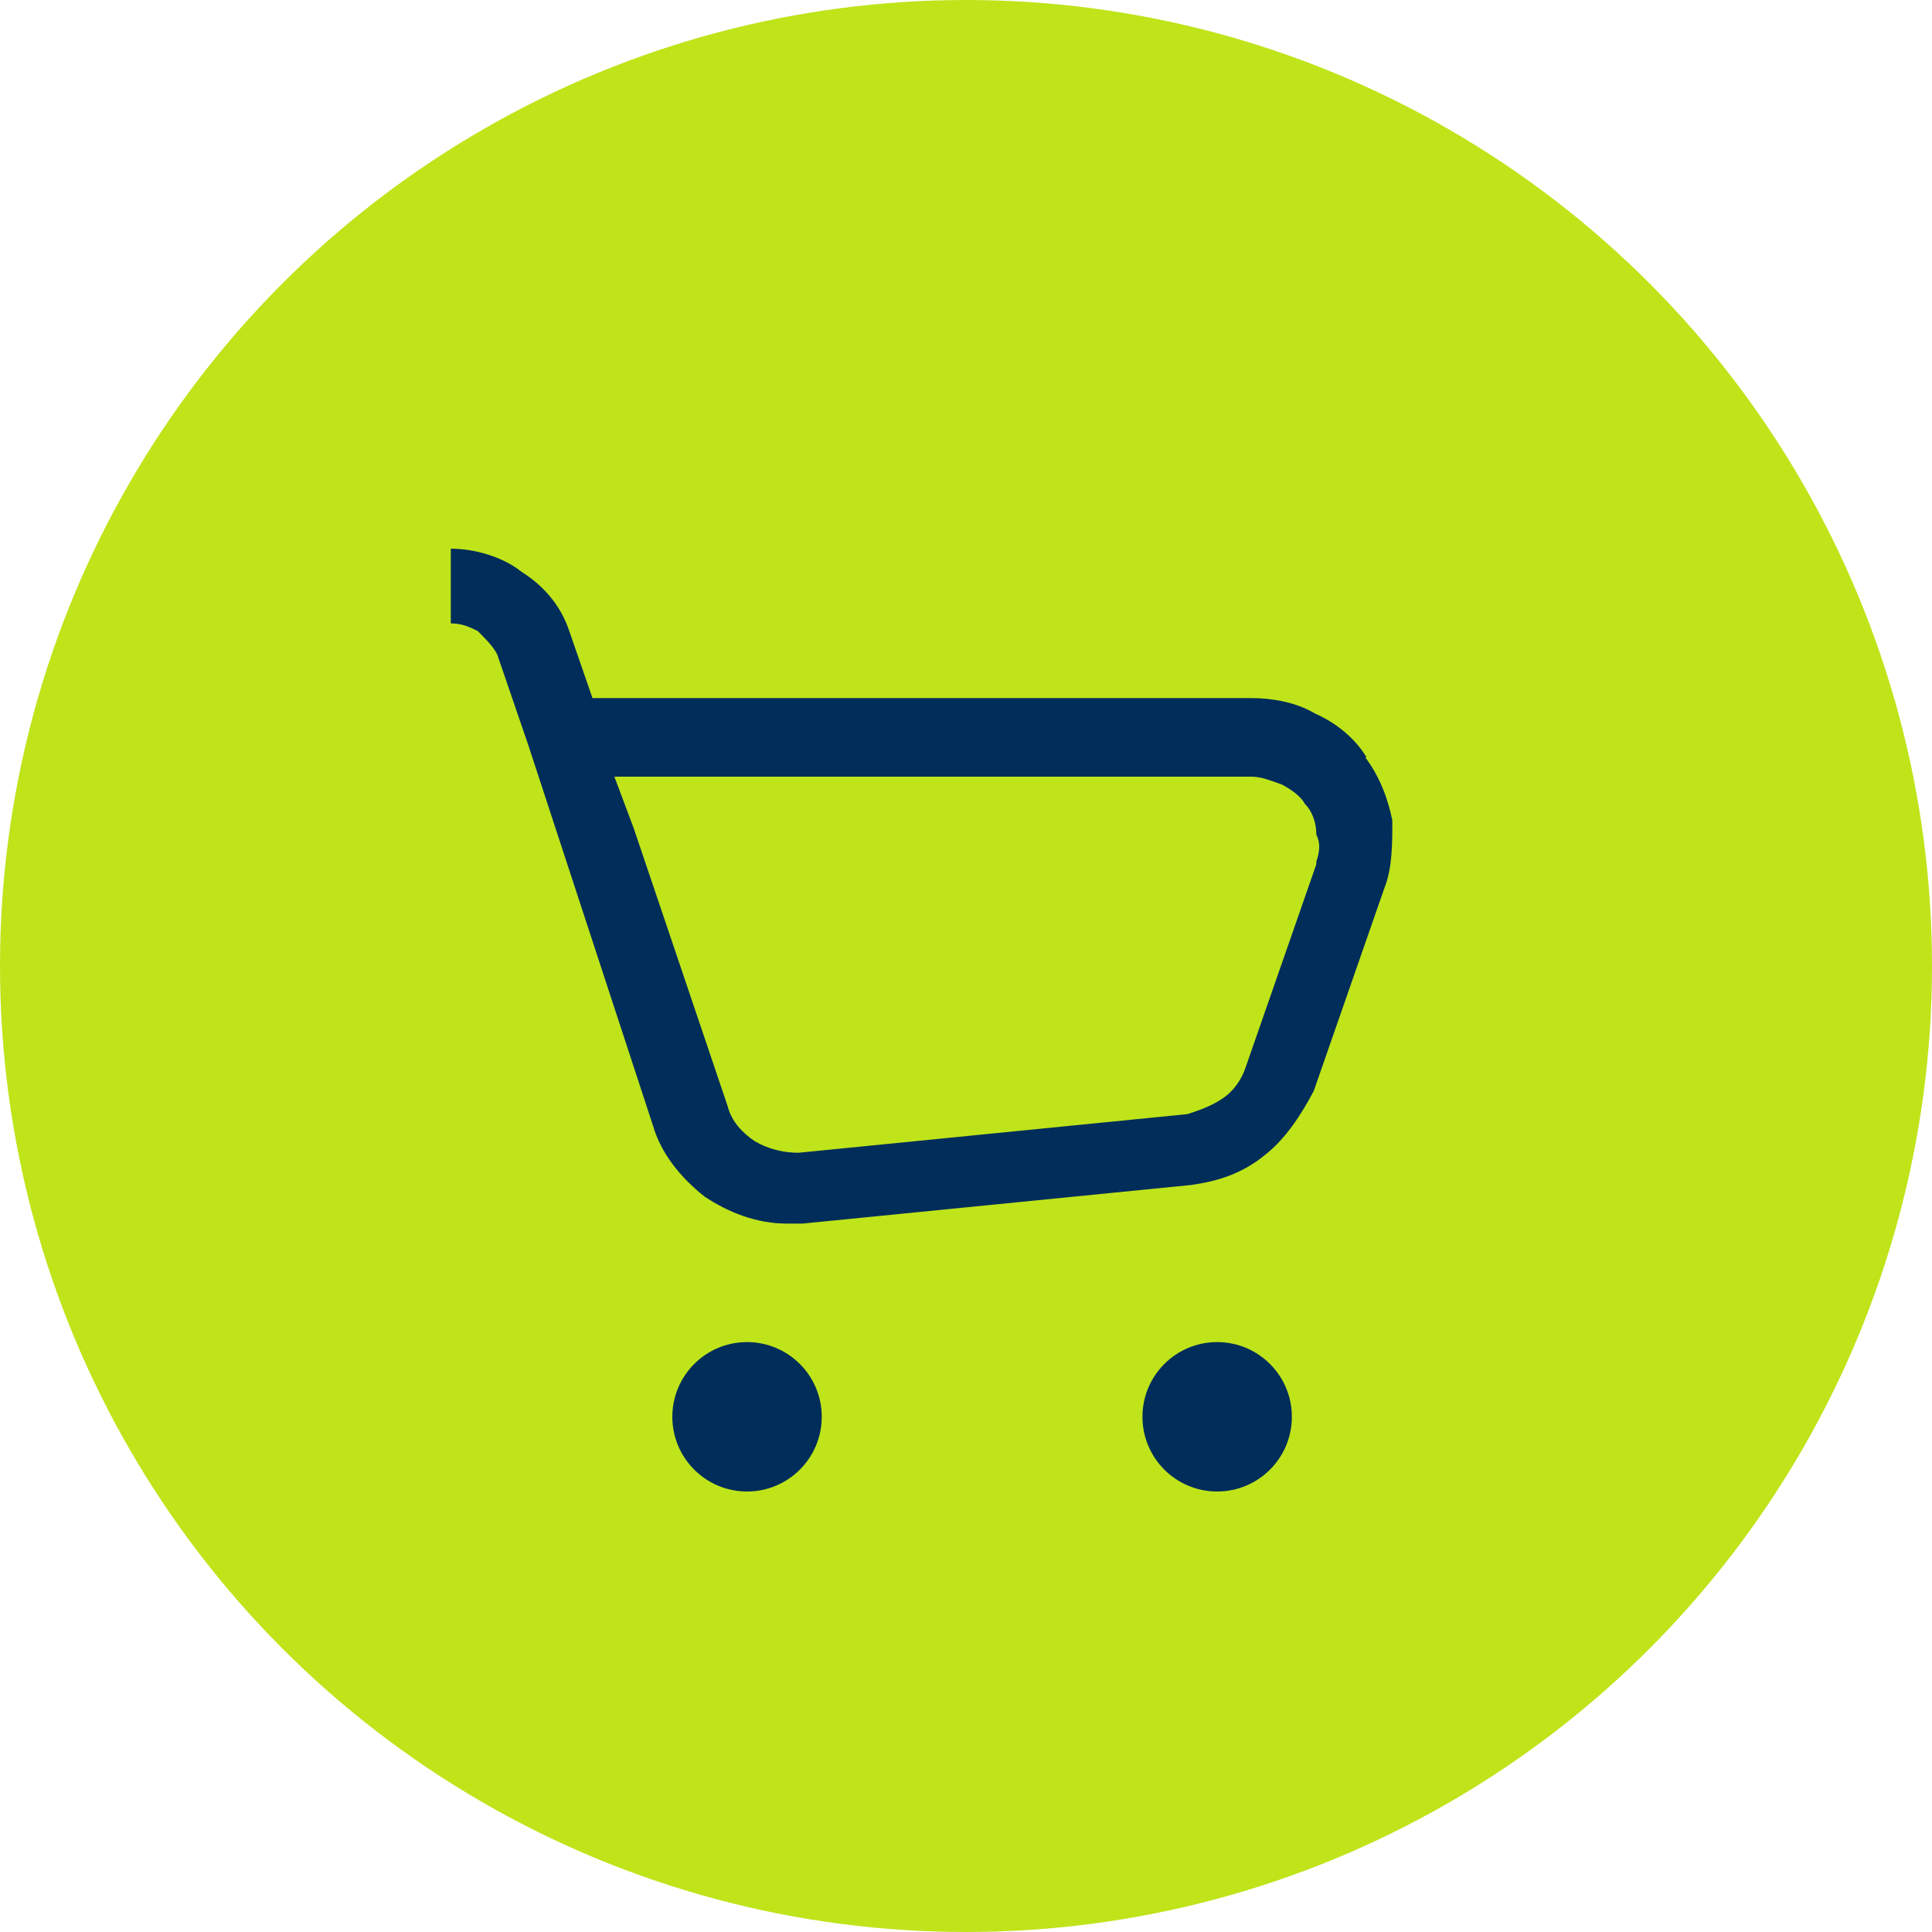 <?xml version="1.0" encoding="UTF-8"?>
<svg id="Capa_1" data-name="Capa 1" xmlns="http://www.w3.org/2000/svg" version="1.1" viewBox="0 0 150 150">
  <defs>
    <style>
      .cls-1 {
        fill: #bfe41a;
      }

      .cls-1, .cls-2 {
        stroke-width: 0px;
      }

      .cls-2 {
        fill: #002d5a;
      }
    </style>
  </defs>
  <circle class="cls-1" cx="75" cy="75" r="75"/>
  <g>
    <circle class="cls-2" cx="58" cy="110" r="5.8"/>
    <circle class="cls-2" cx="94.5" cy="110" r="5.8"/>
    <path class="cls-2" d="M106.1,58.8c-.9-1.5-2.4-2.7-4-3.4-1.5-.9-3.4-1.2-4.9-1.2h-51.2l-1.8-5.2c-.6-1.8-1.8-3.4-3.7-4.6-1.5-1.2-3.7-1.8-5.5-1.8v5.8c.9,0,1.5.3,2.1.6.6.6,1.2,1.2,1.5,1.8l2.4,7,9.7,29.6c.6,2.1,2.1,4,4,5.5,1.8,1.2,4,2.1,6.4,2.1h1.2l30.2-3c2.1-.3,4-.9,5.8-2.4,1.5-1.2,2.7-3,3.7-4.9l5.5-15.8c.6-1.5.6-3.4.6-5.2-.3-1.5-.9-3.3-2.1-4.9h0ZM102.2,67.1l-5.5,15.8c-.3.9-.9,1.8-1.8,2.4-.9.6-1.8.9-2.7,1.2l-30.2,3c-1.2,0-2.4-.3-3.4-.9-.9-.6-1.8-1.5-2.1-2.7l-7.3-21.6-1.5-4h49.4c.9,0,1.5.3,2.4.6.6.3,1.5.9,1.8,1.5.6.6.9,1.5.9,2.4.3.6.3,1.2,0,2.1h0Z"/>
  </g>
</svg>